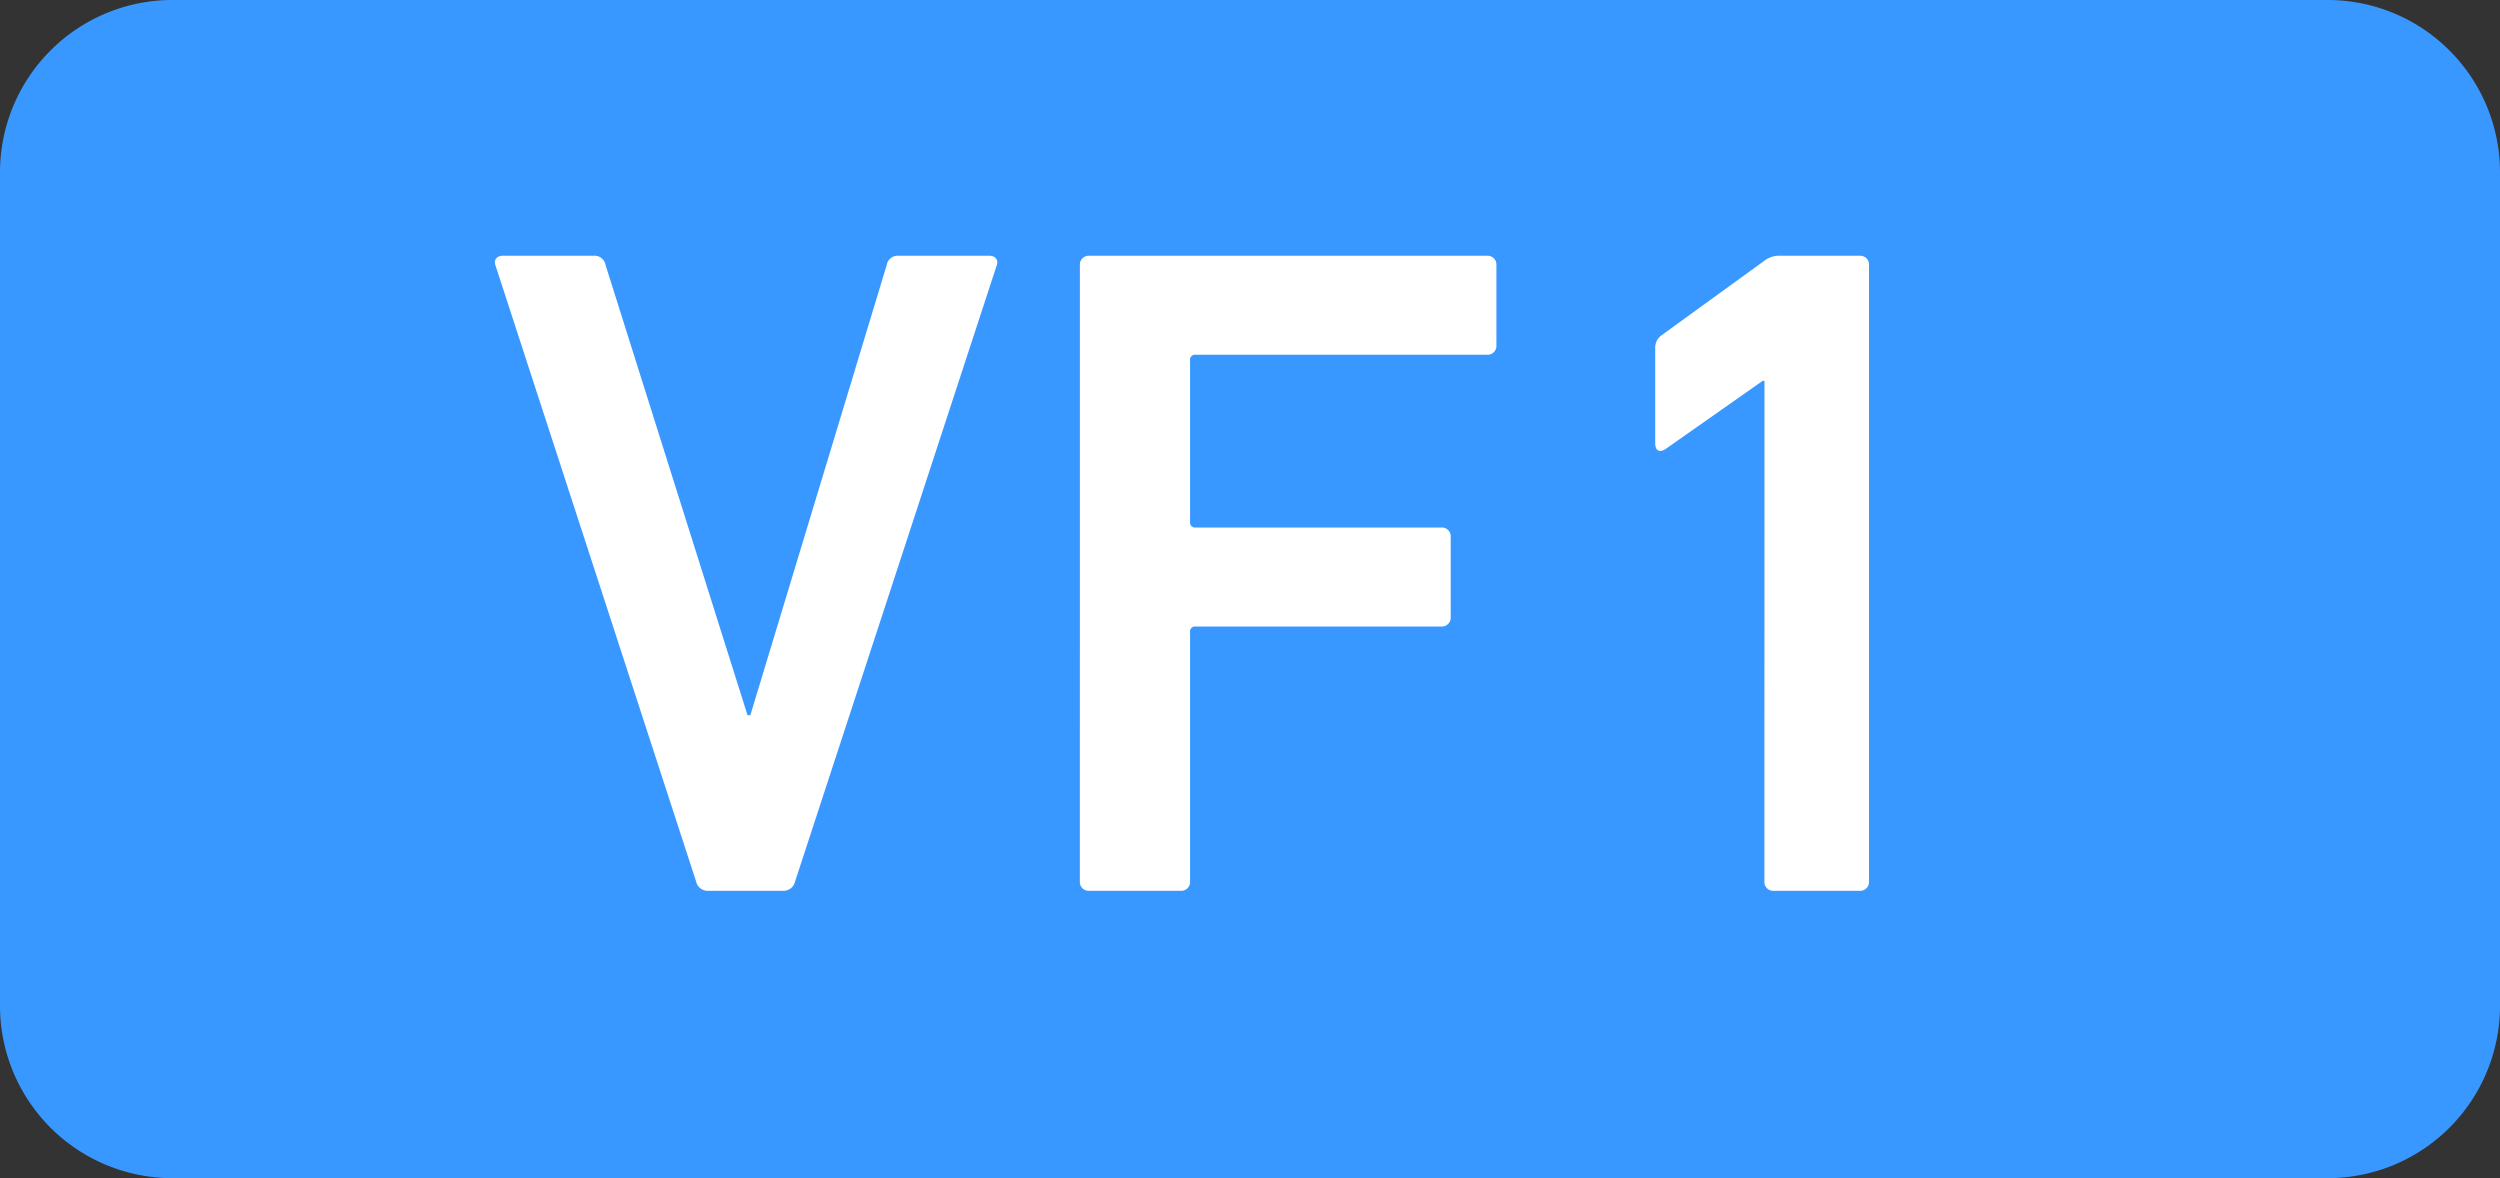 <svg xmlns="http://www.w3.org/2000/svg" width="174" height="82" viewBox="0 0 174 82">
  <rect x="0" y="0" width="174" height="82" fill="#333333" stroke="none"/>
  <g id="but_vf1_press" transform="translate(-2187 -939.973)">
    <path id="Pfad_1370" data-name="Pfad 1370" d="M12,0H162a12,12,0,0,1,12,12V70a12,12,0,0,1-12,12H12A12,12,0,0,1,0,70V12A12,12,0,0,1,12,0Z" transform="translate(2187 939.973)" fill="#3998ff"/>
    <path id="Pfad_1375" data-name="Pfad 1375" d="M-33.442,0a.824.824,0,0,0,.78-.65l14.04-42.9c.13-.39-.13-.65-.52-.65h-6.3a.783.783,0,0,0-.845.65l-9.49,31.33h-.195l-9.88-31.33a.783.783,0,0,0-.845-.65h-6.305c-.39,0-.65.26-.52.65L-39.552-.65a.824.824,0,0,0,.78.65Zm20.6-.65a.614.614,0,0,0,.65.65h6.37a.614.614,0,0,0,.65-.65V-18.005a.345.345,0,0,1,.39-.39h17.1a.614.614,0,0,0,.65-.65v-5.59a.614.614,0,0,0-.65-.65h-17.1a.345.345,0,0,1-.39-.39V-36.92a.345.345,0,0,1,.39-.39H15.5a.614.614,0,0,0,.65-.65v-5.59a.614.614,0,0,0-.65-.65h-27.69a.614.614,0,0,0-.65.65Zm47.645,0a.614.614,0,0,0,.65.65h5.98a.614.614,0,0,0,.65-.65v-42.9a.614.614,0,0,0-.65-.65H35.913a1.7,1.7,0,0,0-1.17.39l-7.085,5.135a1.054,1.054,0,0,0-.455.91v6.63c0,.52.325.65.715.39l6.76-4.745h.13Z" transform="translate(2275 1001.973)" fill="#fff"/>
  </g>
</svg>
